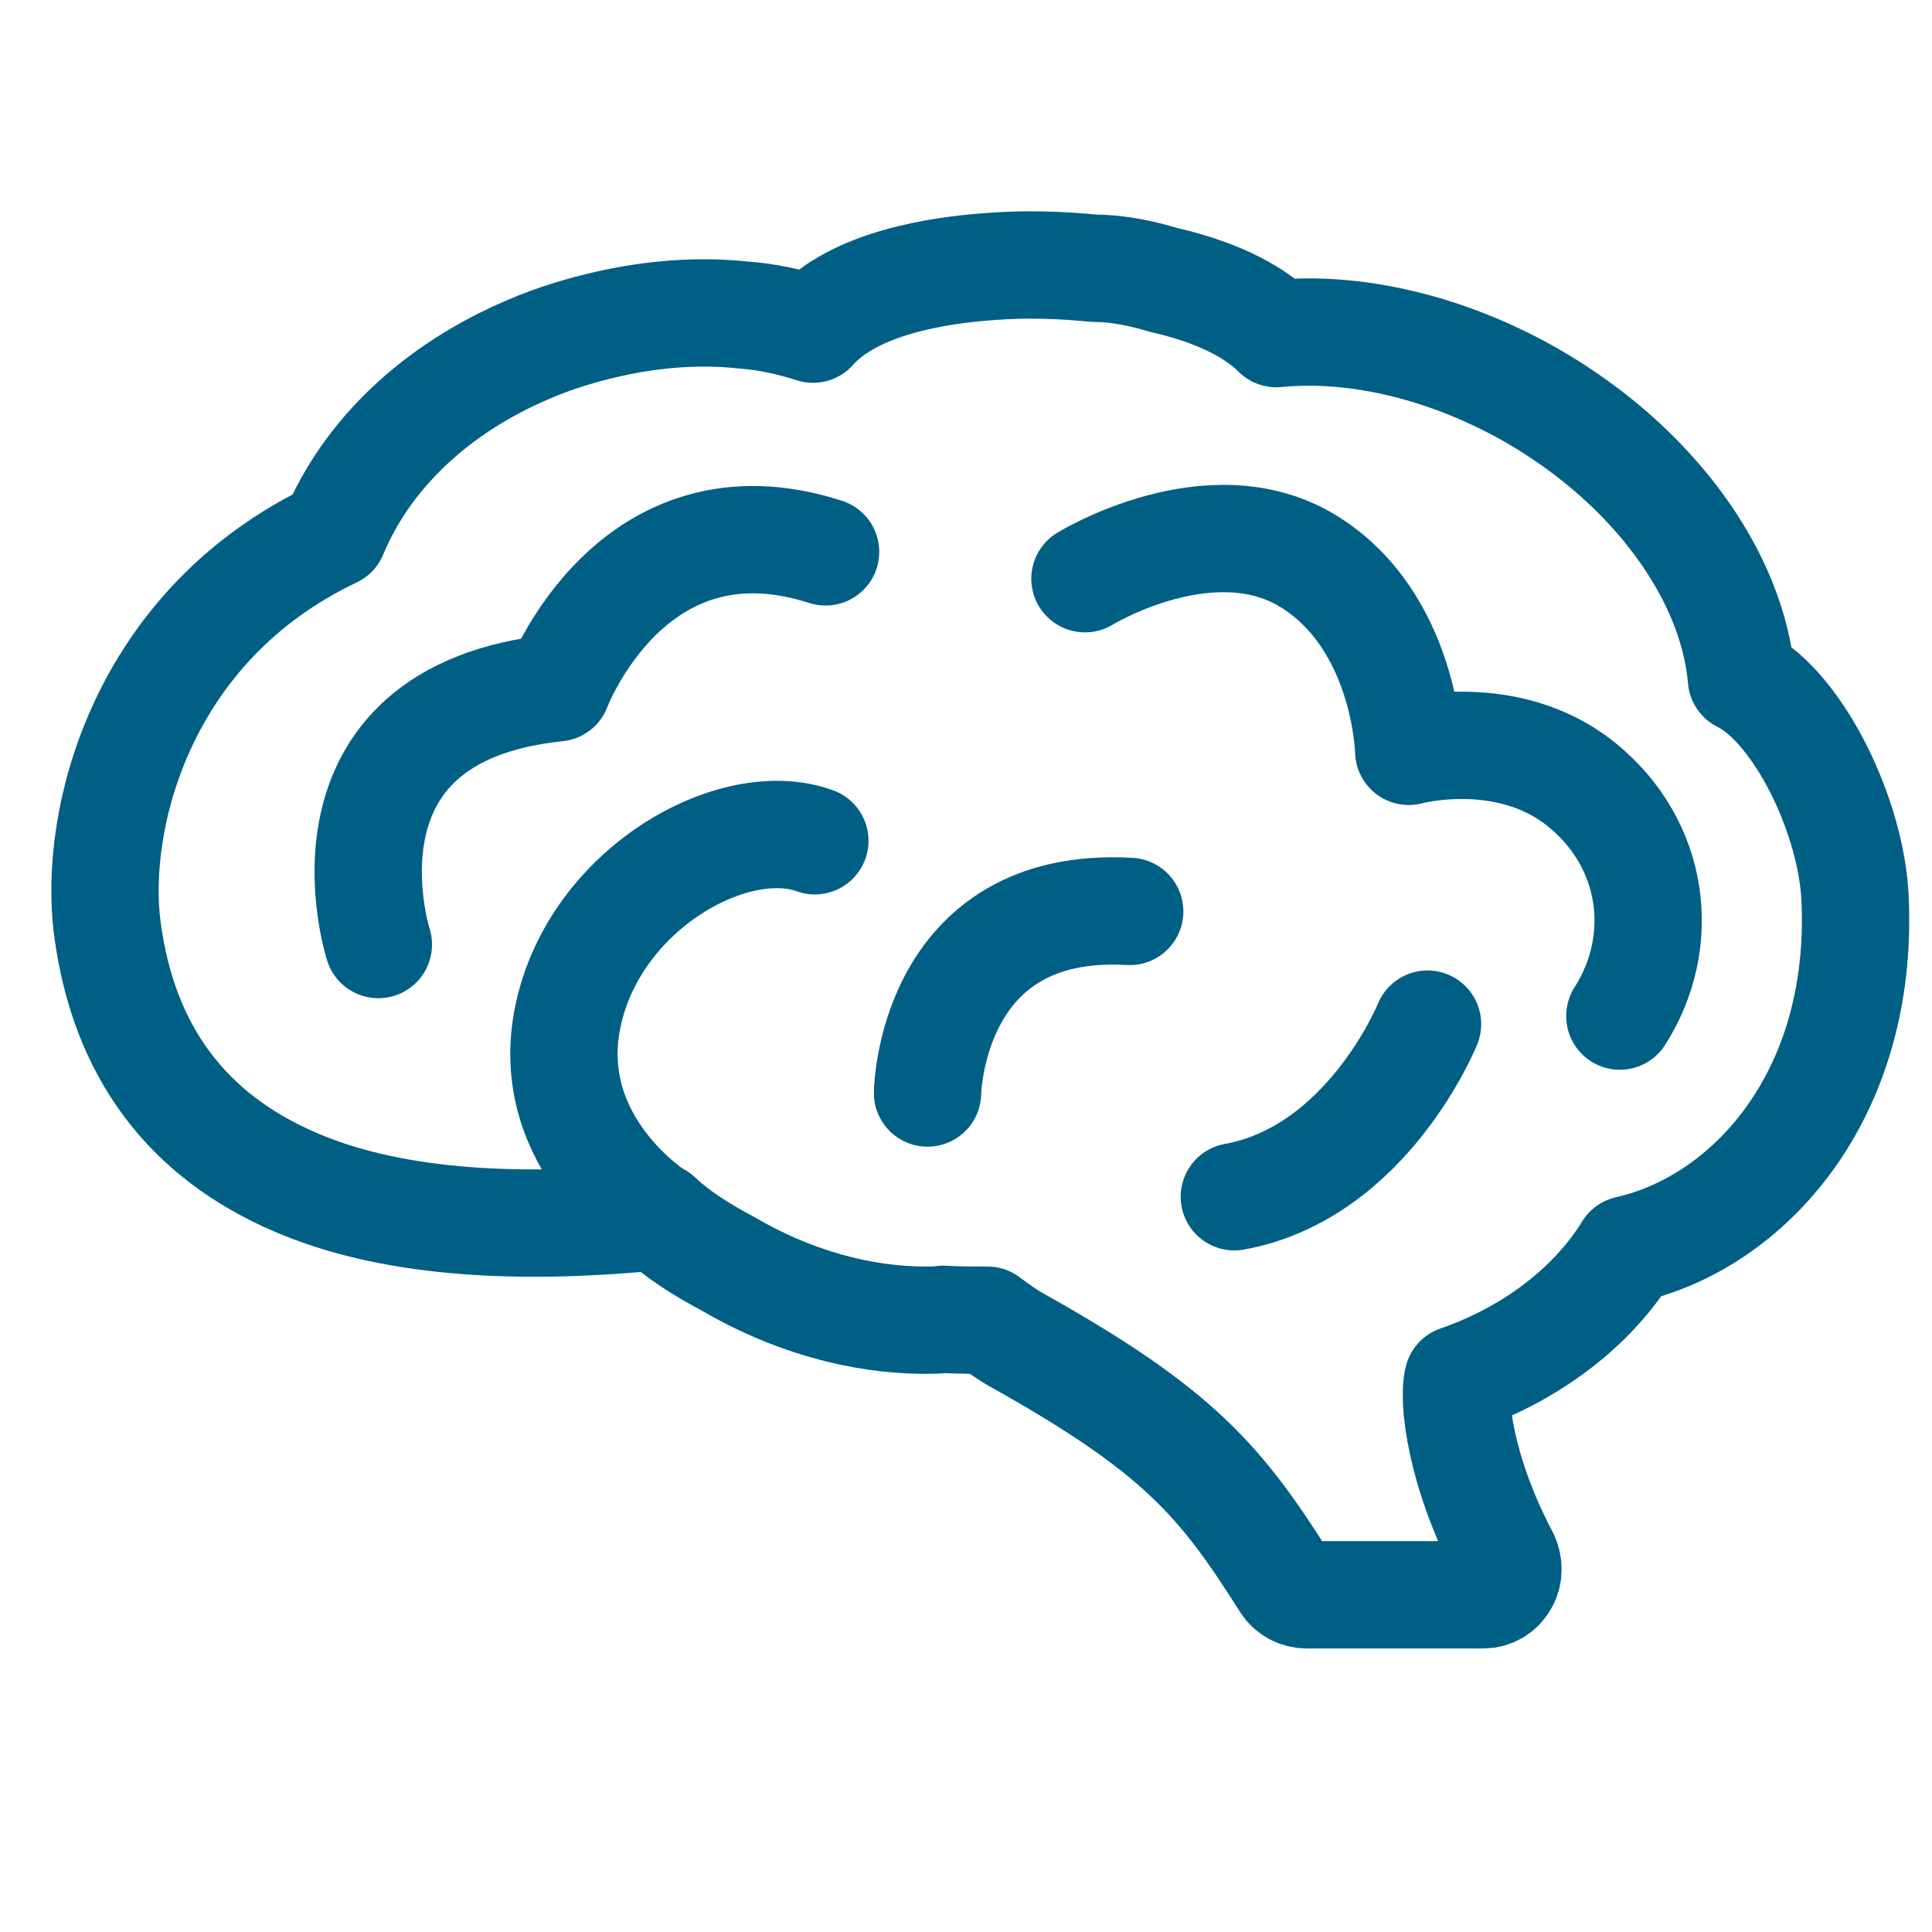 <?xml version="1.0" encoding="UTF-8"?> <!-- Generator: Adobe Illustrator 24.0.3, SVG Export Plug-In . SVG Version: 6.00 Build 0) --> <svg xmlns="http://www.w3.org/2000/svg" xmlns:xlink="http://www.w3.org/1999/xlink" version="1.1" x="0px" y="0px" viewBox="0 0 216 216" style="enable-background:new 0 0 216 216;" xml:space="preserve"> <g id="Layer_1"> <g> <path style="fill:none;stroke:#005F84;stroke-width:12;stroke-linecap:round;stroke-linejoin:round;stroke-miterlimit:10;" d=" M207.4,100.5C207.4,100.5,207.4,100.5,207.4,100.5C207,91.2,201,79,194.7,75.9c-1-11.7-10-23.9-23.3-31.6 c-9.2-5.3-19.6-7.9-28.7-7c-2.8-2.8-7.3-4.8-12.6-6c-2.3-0.7-4.7-1.2-7.1-1.3c-0.2,0-0.4,0-0.6,0c-3.9-0.4-8-0.5-11.7-0.2 c-5.7,0.4-15.2,1.8-19.8,7c-2.5-0.8-5.1-1.4-8-1.6c-4.8-0.5-9.9-0.1-14.8,1c-3.1,0.7-6.1,1.6-9.1,2.9c-10.3,4.4-18,11.7-21.7,20.6 c-21.5,10.2-26.9,31.9-25.3,44.1c1.8,13.7,8.9,23.2,21.1,28.4c10,4.3,23.6,5.5,40.5,3.8c2.1,2,4.8,3.7,7.8,5.3 c7,4.1,14.7,6.3,22.1,6.3c0.6,0,1.3,0,1.9-0.1c1.7,0.1,3.3,0.1,5,0.1c1.2,0.9,2.3,1.7,3.6,2.4c17.8,10,22.5,15.6,29.7,27 c0.5,0.8,1.4,1.3,2.4,1.3h19.7c1,0,1.9-0.5,2.4-1.4c0.5-0.8,0.5-1.9,0.1-2.8c-5.1-9.6-5.9-17.7-5.3-19.9c8.1-2.8,15-8,19-14.5 C195.4,136.7,208.4,122.6,207.4,100.5z"></path> <path style="fill:none;stroke:#005F84;stroke-width:12;stroke-linecap:round;stroke-linejoin:round;stroke-miterlimit:10;" d=" M159.6,114.5c0,0-6.7,16.6-21.6,19.3"></path> <path style="fill:none;stroke:#005F84;stroke-width:12;stroke-linecap:round;stroke-linejoin:round;stroke-miterlimit:10;" d=" M73.5,136c0,0-13-8.1-10-22.4s18.6-22.9,27.6-19.6"></path> <path style="fill:none;stroke:#005F84;stroke-width:12;stroke-linecap:round;stroke-linejoin:round;stroke-miterlimit:10;" d=" M42.3,105.6c0,0-8.3-25.8,20-28.7c0,0,8.3-22.2,30-15.2"></path> <path style="fill:none;stroke:#005F84;stroke-width:12;stroke-linecap:round;stroke-linejoin:round;stroke-miterlimit:10;" d=" M103.7,122.2c0,0,0.3-21.6,22.6-20.3"></path> <path style="fill:none;stroke:#005F84;stroke-width:12;stroke-linecap:round;stroke-linejoin:round;stroke-miterlimit:10;" d=" M121.3,64.7c0,0,14-8.6,24.9-2c11,6.7,11.3,21.3,11.3,21.3s11-3,19.3,3.7c8.3,6.7,9.6,17.6,4.3,25.9"></path> </g> </g> <g id="Names"> </g> </svg> 